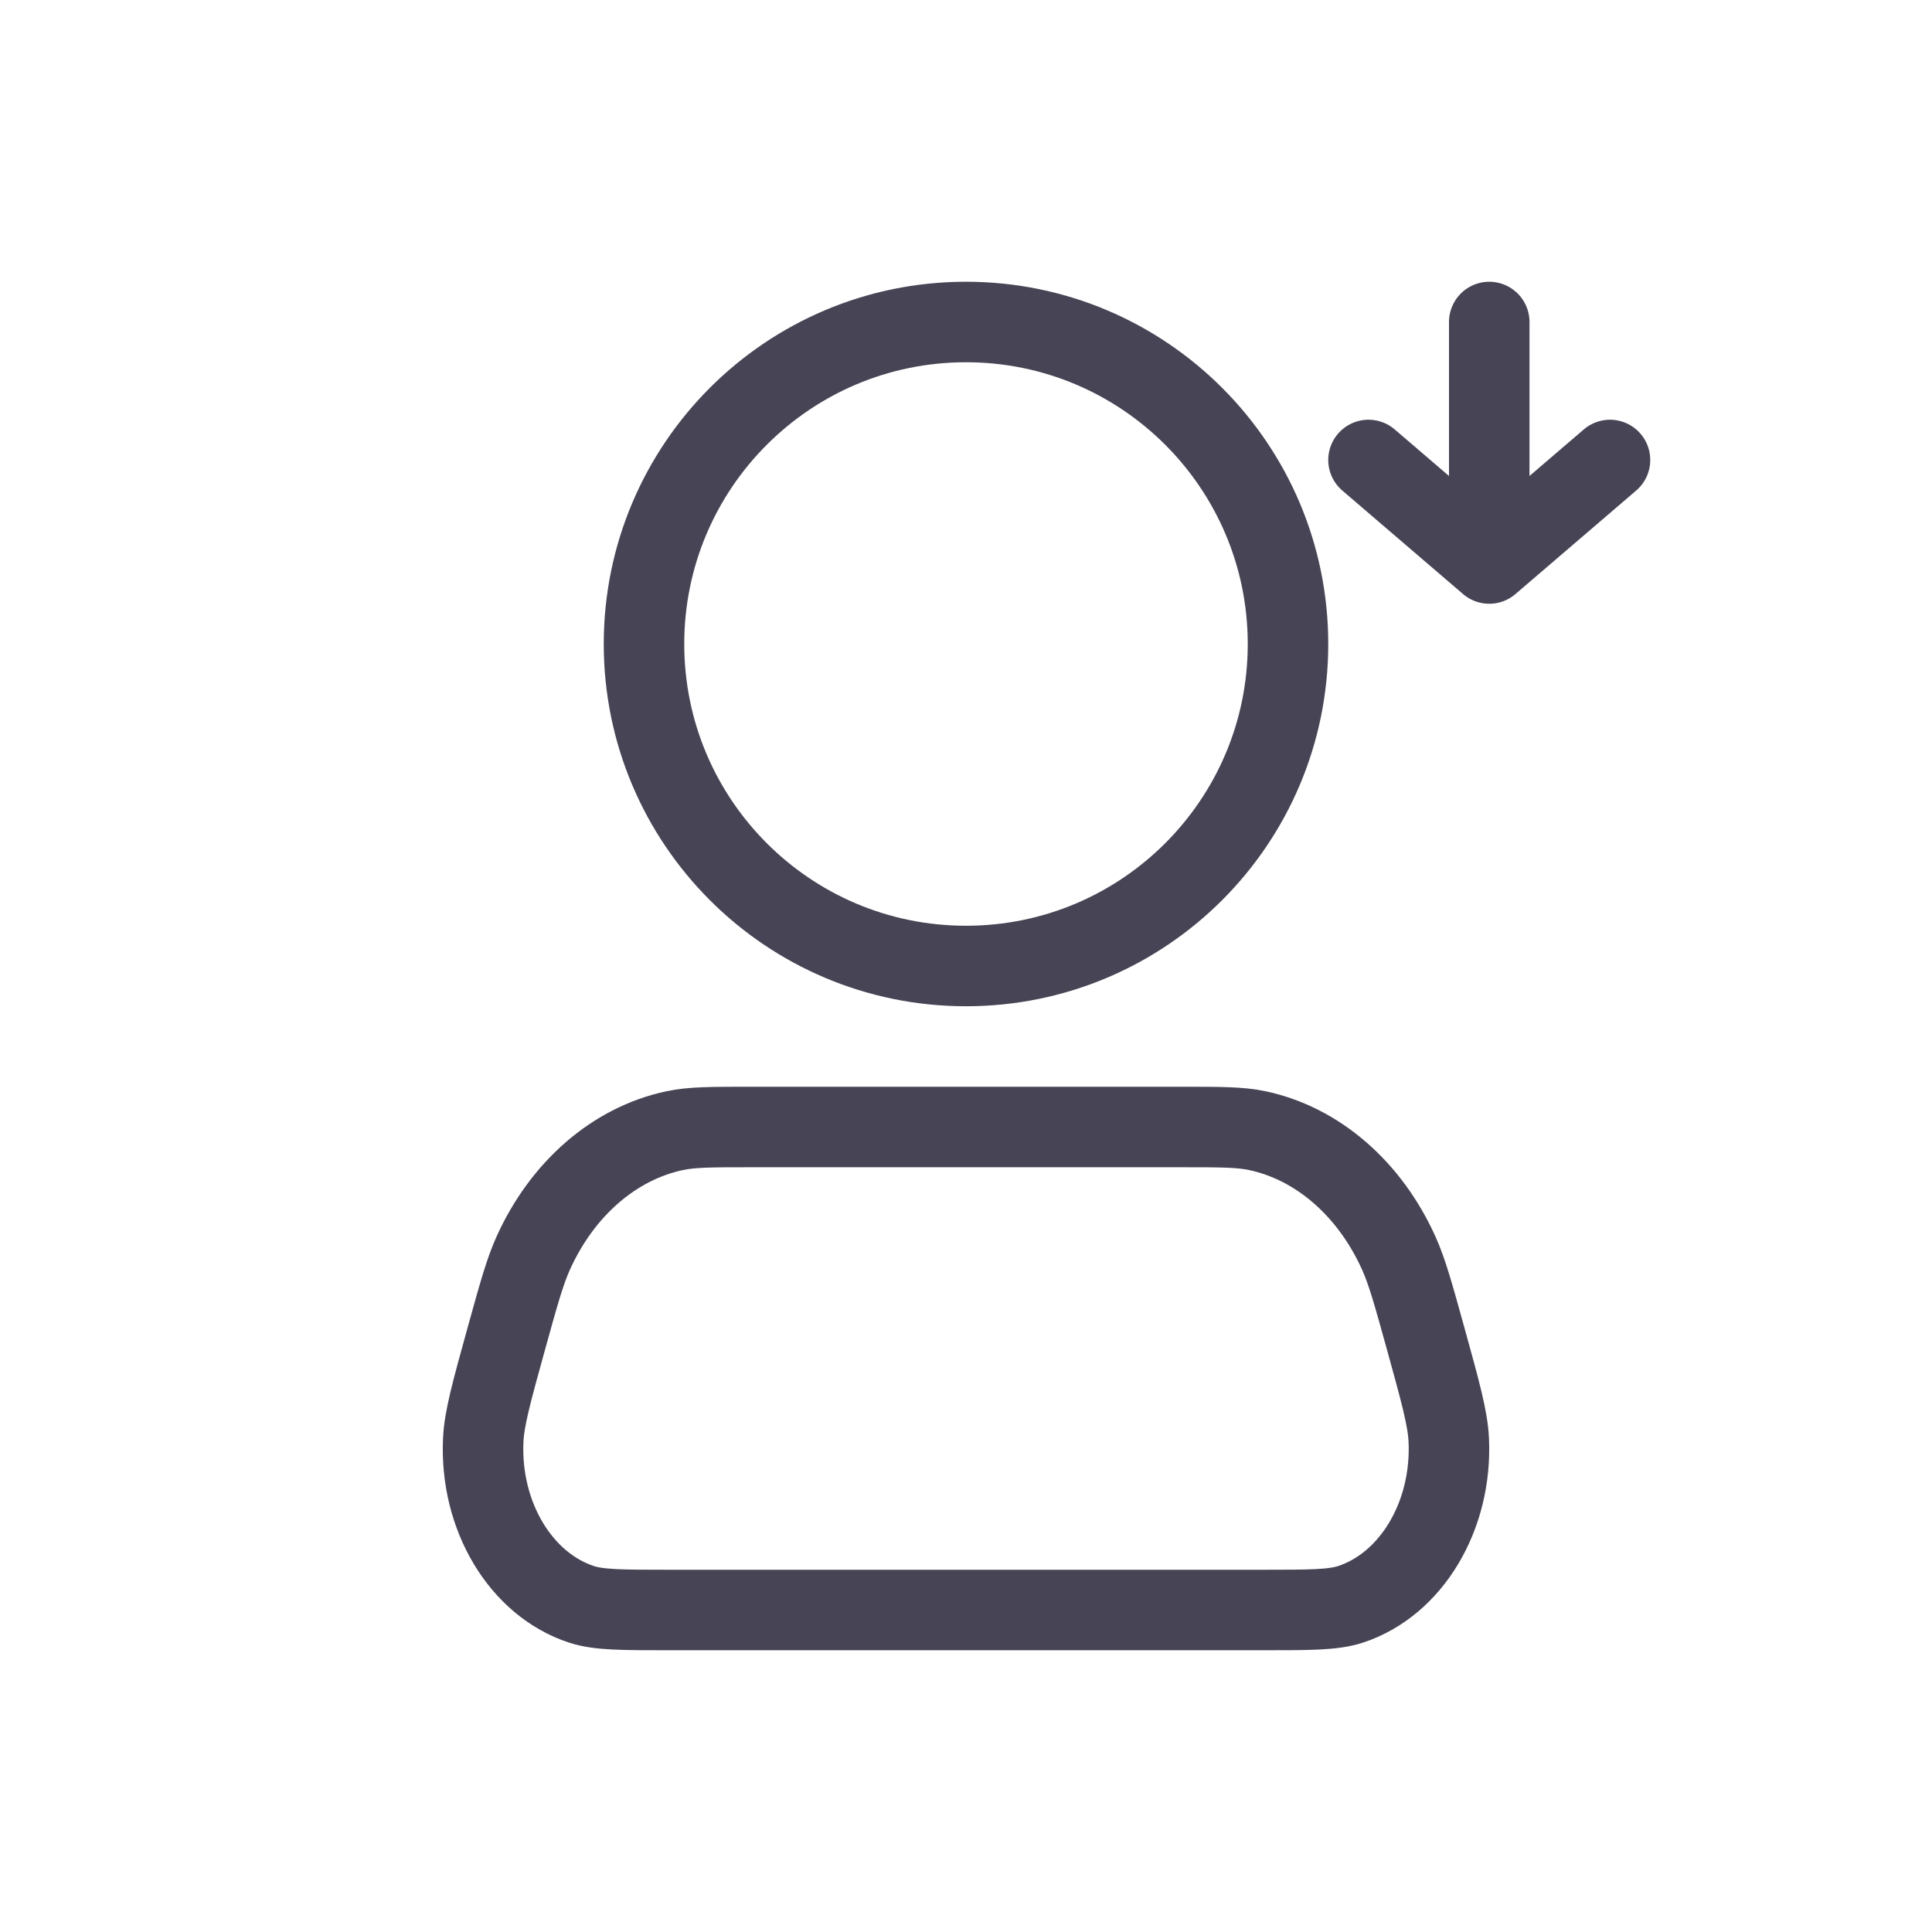 <?xml version="1.0" encoding="utf-8"?><!-- Uploaded to: SVG Repo, www.svgrepo.com, Generator: SVG Repo Mixer Tools -->
<svg width="800px" height="800px" viewBox="0 0 24 24" fill="none" xmlns="http://www.w3.org/2000/svg">
<path d="M18.5 4L18.5 7M18.5 7L20 5.714M18.5 7L17 5.714M16 8C16 10.209 14.209 12 12 12C9.791 12 8 10.209 8 8C8 5.791 9.791 4 12 4C14.209 4 16 5.791 16 8ZM9.318 14H14.682C15.165 14 15.406 14 15.622 14.046C16.369 14.206 17.015 14.766 17.377 15.569C17.481 15.801 17.557 16.076 17.71 16.628C17.893 17.29 17.985 17.621 17.997 17.888C18.041 18.831 17.532 19.682 16.776 19.93C16.561 20 16.271 20 15.692 20H8.308C7.729 20 7.439 20 7.224 19.93C6.468 19.682 5.959 18.831 6.003 17.888C6.015 17.621 6.107 17.29 6.29 16.628C6.443 16.076 6.519 15.801 6.623 15.569C6.985 14.766 7.631 14.206 8.378 14.046C8.594 14 8.835 14 9.318 14Z" stroke="#464455" stroke-linecap="round" stroke-linejoin="round"/>
</svg>